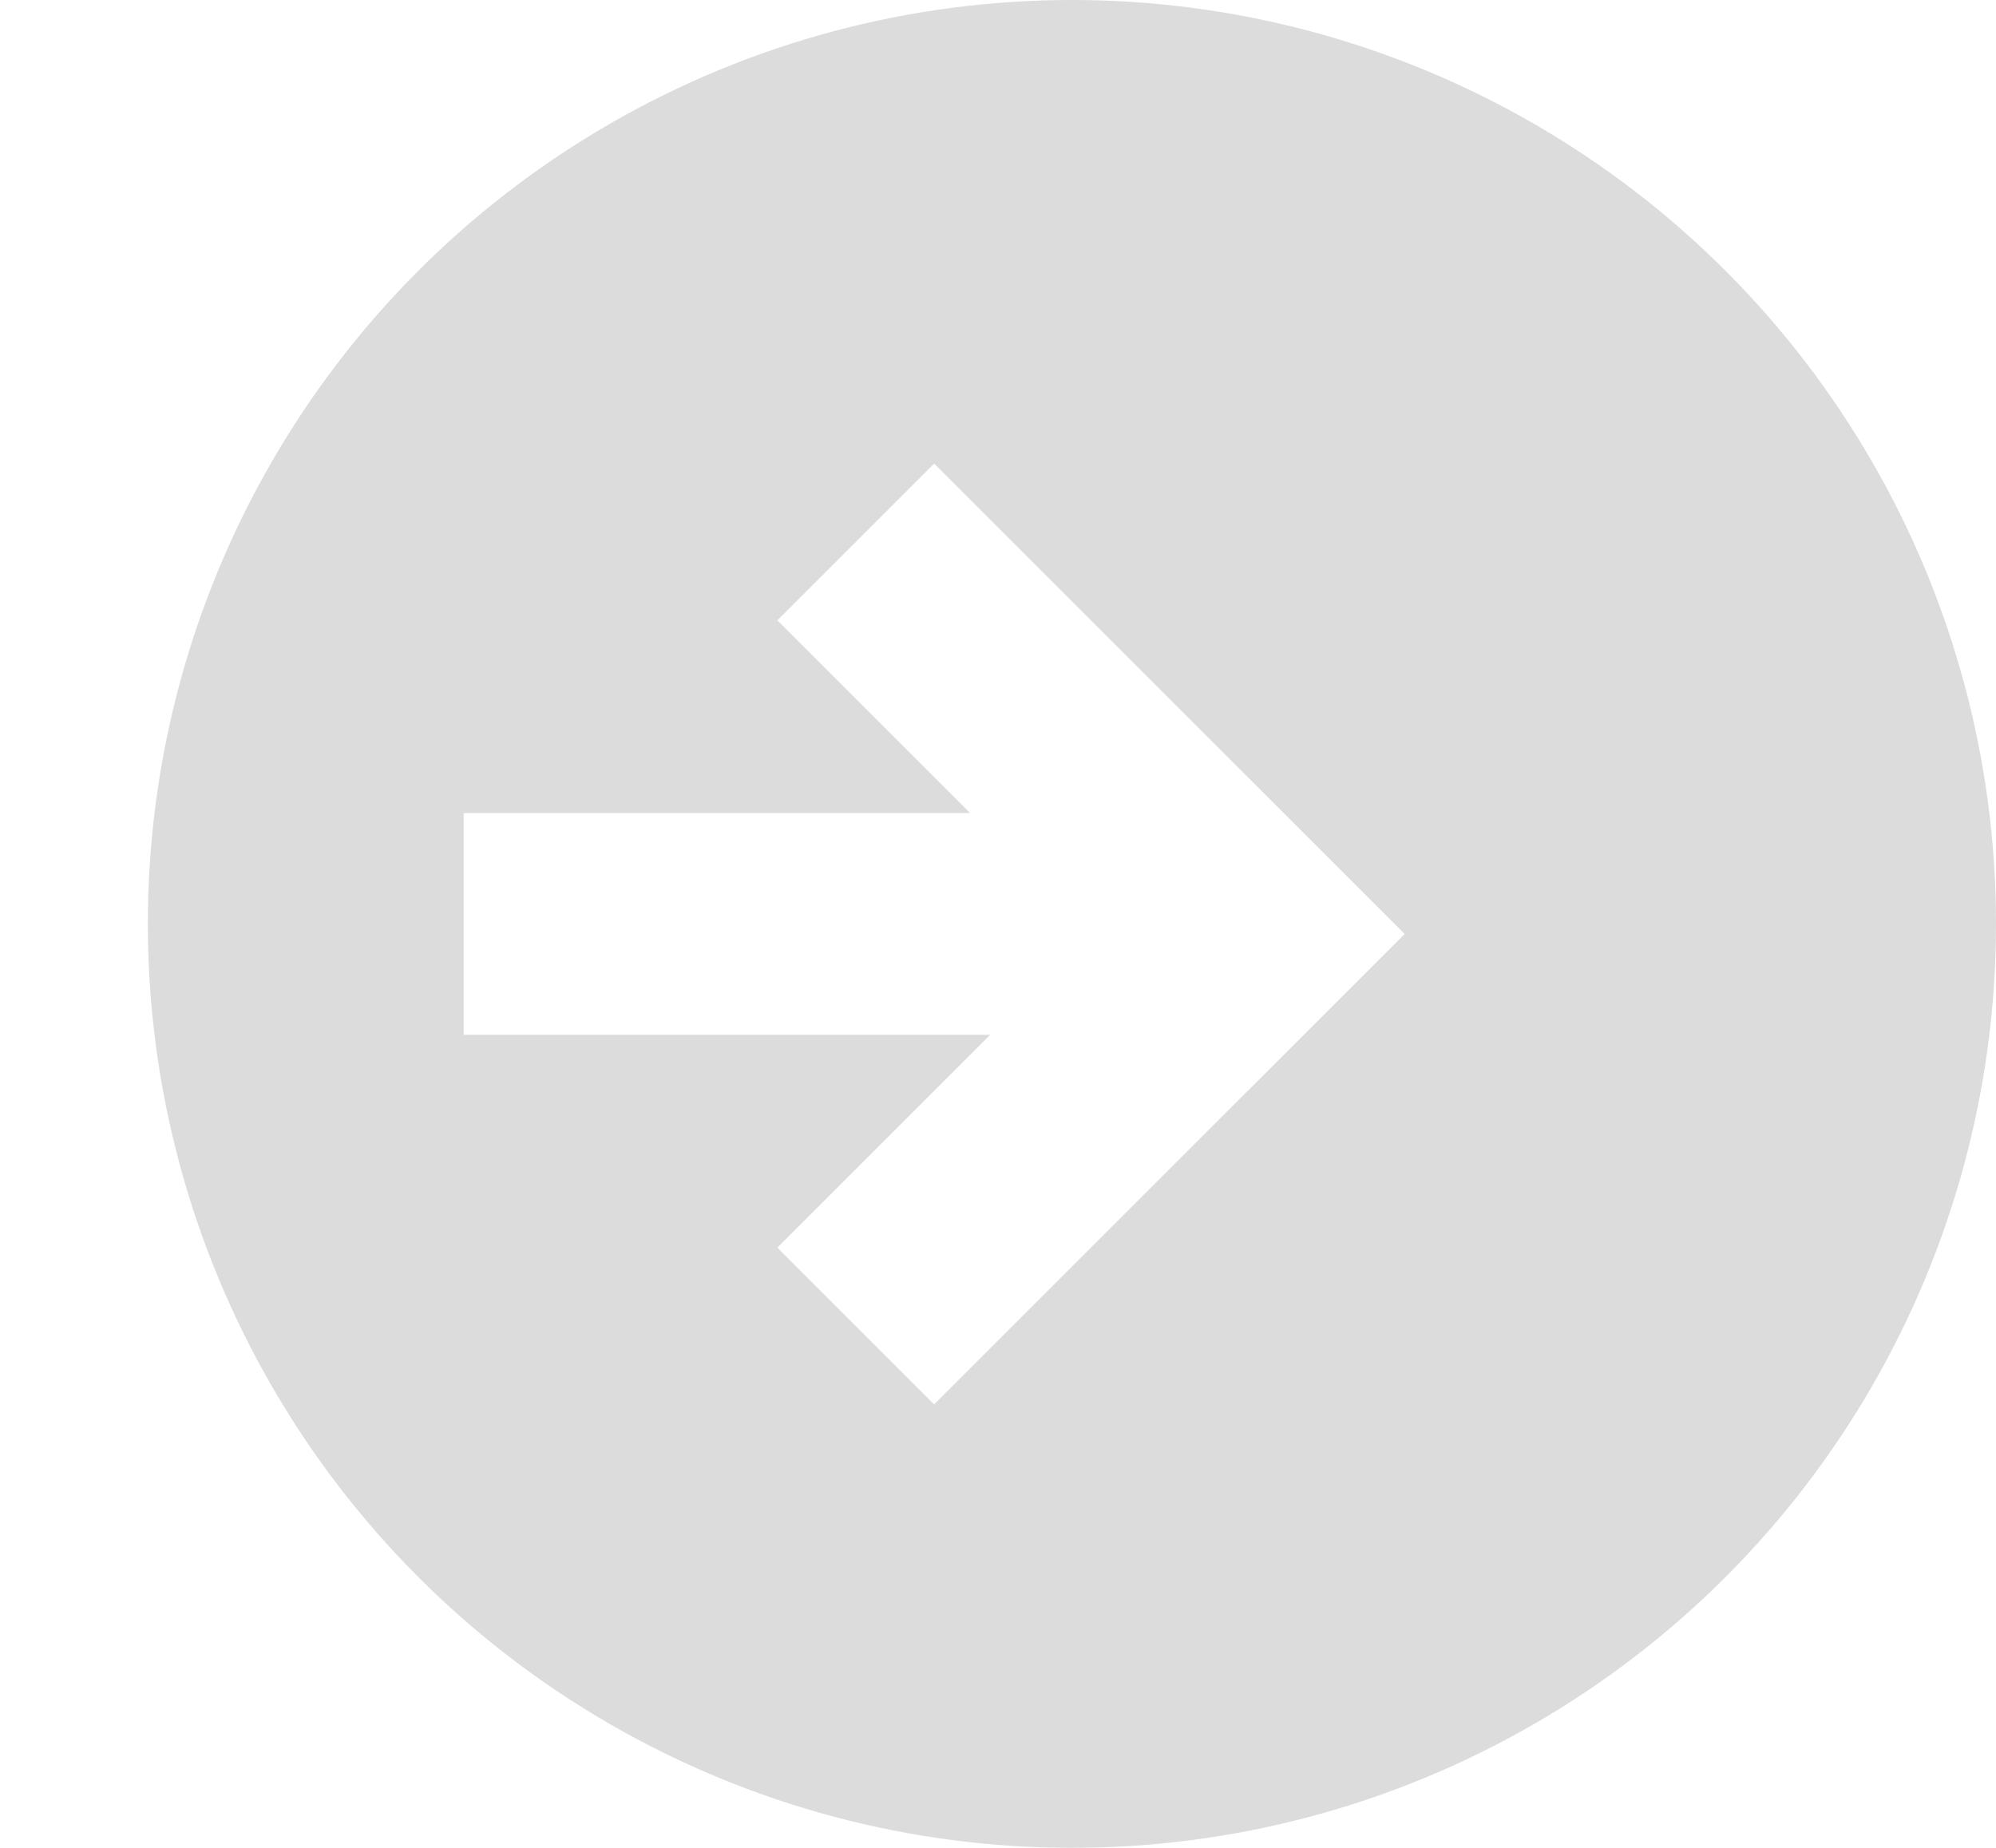 <svg width="27" height="25" viewBox="0 0 27 25" fill="none" xmlns="http://www.w3.org/2000/svg">
<g filter="url(#filter0_d_196_127)">
<circle cx="12.5" cy="12.5" r="12.5" transform="rotate(-180 12.5 12.5)" fill="#DCDCDC"/>
</g>
<rect width="11" height="3" transform="matrix(1 0 0 -1 6.272 14)" fill="white"/>
<rect width="9" height="3" transform="matrix(0.707 0.707 0.707 -0.707 10.515 8.393)" fill="white"/>
<rect width="3" height="9" transform="matrix(0.707 0.707 0.707 -0.707 10.515 16.879)" fill="white"/>
<defs>
<filter id="filter0_d_196_127" x="0" y="0" width="27" height="25" filterUnits="userSpaceOnUse" color-interpolation-filters="sRGB">
<feFlood flood-opacity="0" result="BackgroundImageFix"/>
<feColorMatrix in="SourceAlpha" type="matrix" values="0 0 0 0 0 0 0 0 0 0 0 0 0 0 0 0 0 0 127 0" result="hardAlpha"/>
<feOffset dx="2"/>
<feComposite in2="hardAlpha" operator="out"/>
<feColorMatrix type="matrix" values="0 0 0 0 0.7 0 0 0 0 0.418 0 0 0 0 0.225 0 0 0 1 0"/>
<feBlend mode="normal" in2="BackgroundImageFix" result="effect1_dropShadow_196_127"/>
<feBlend mode="normal" in="SourceGraphic" in2="effect1_dropShadow_196_127" result="shape"/>
</filter>
</defs>
</svg>
